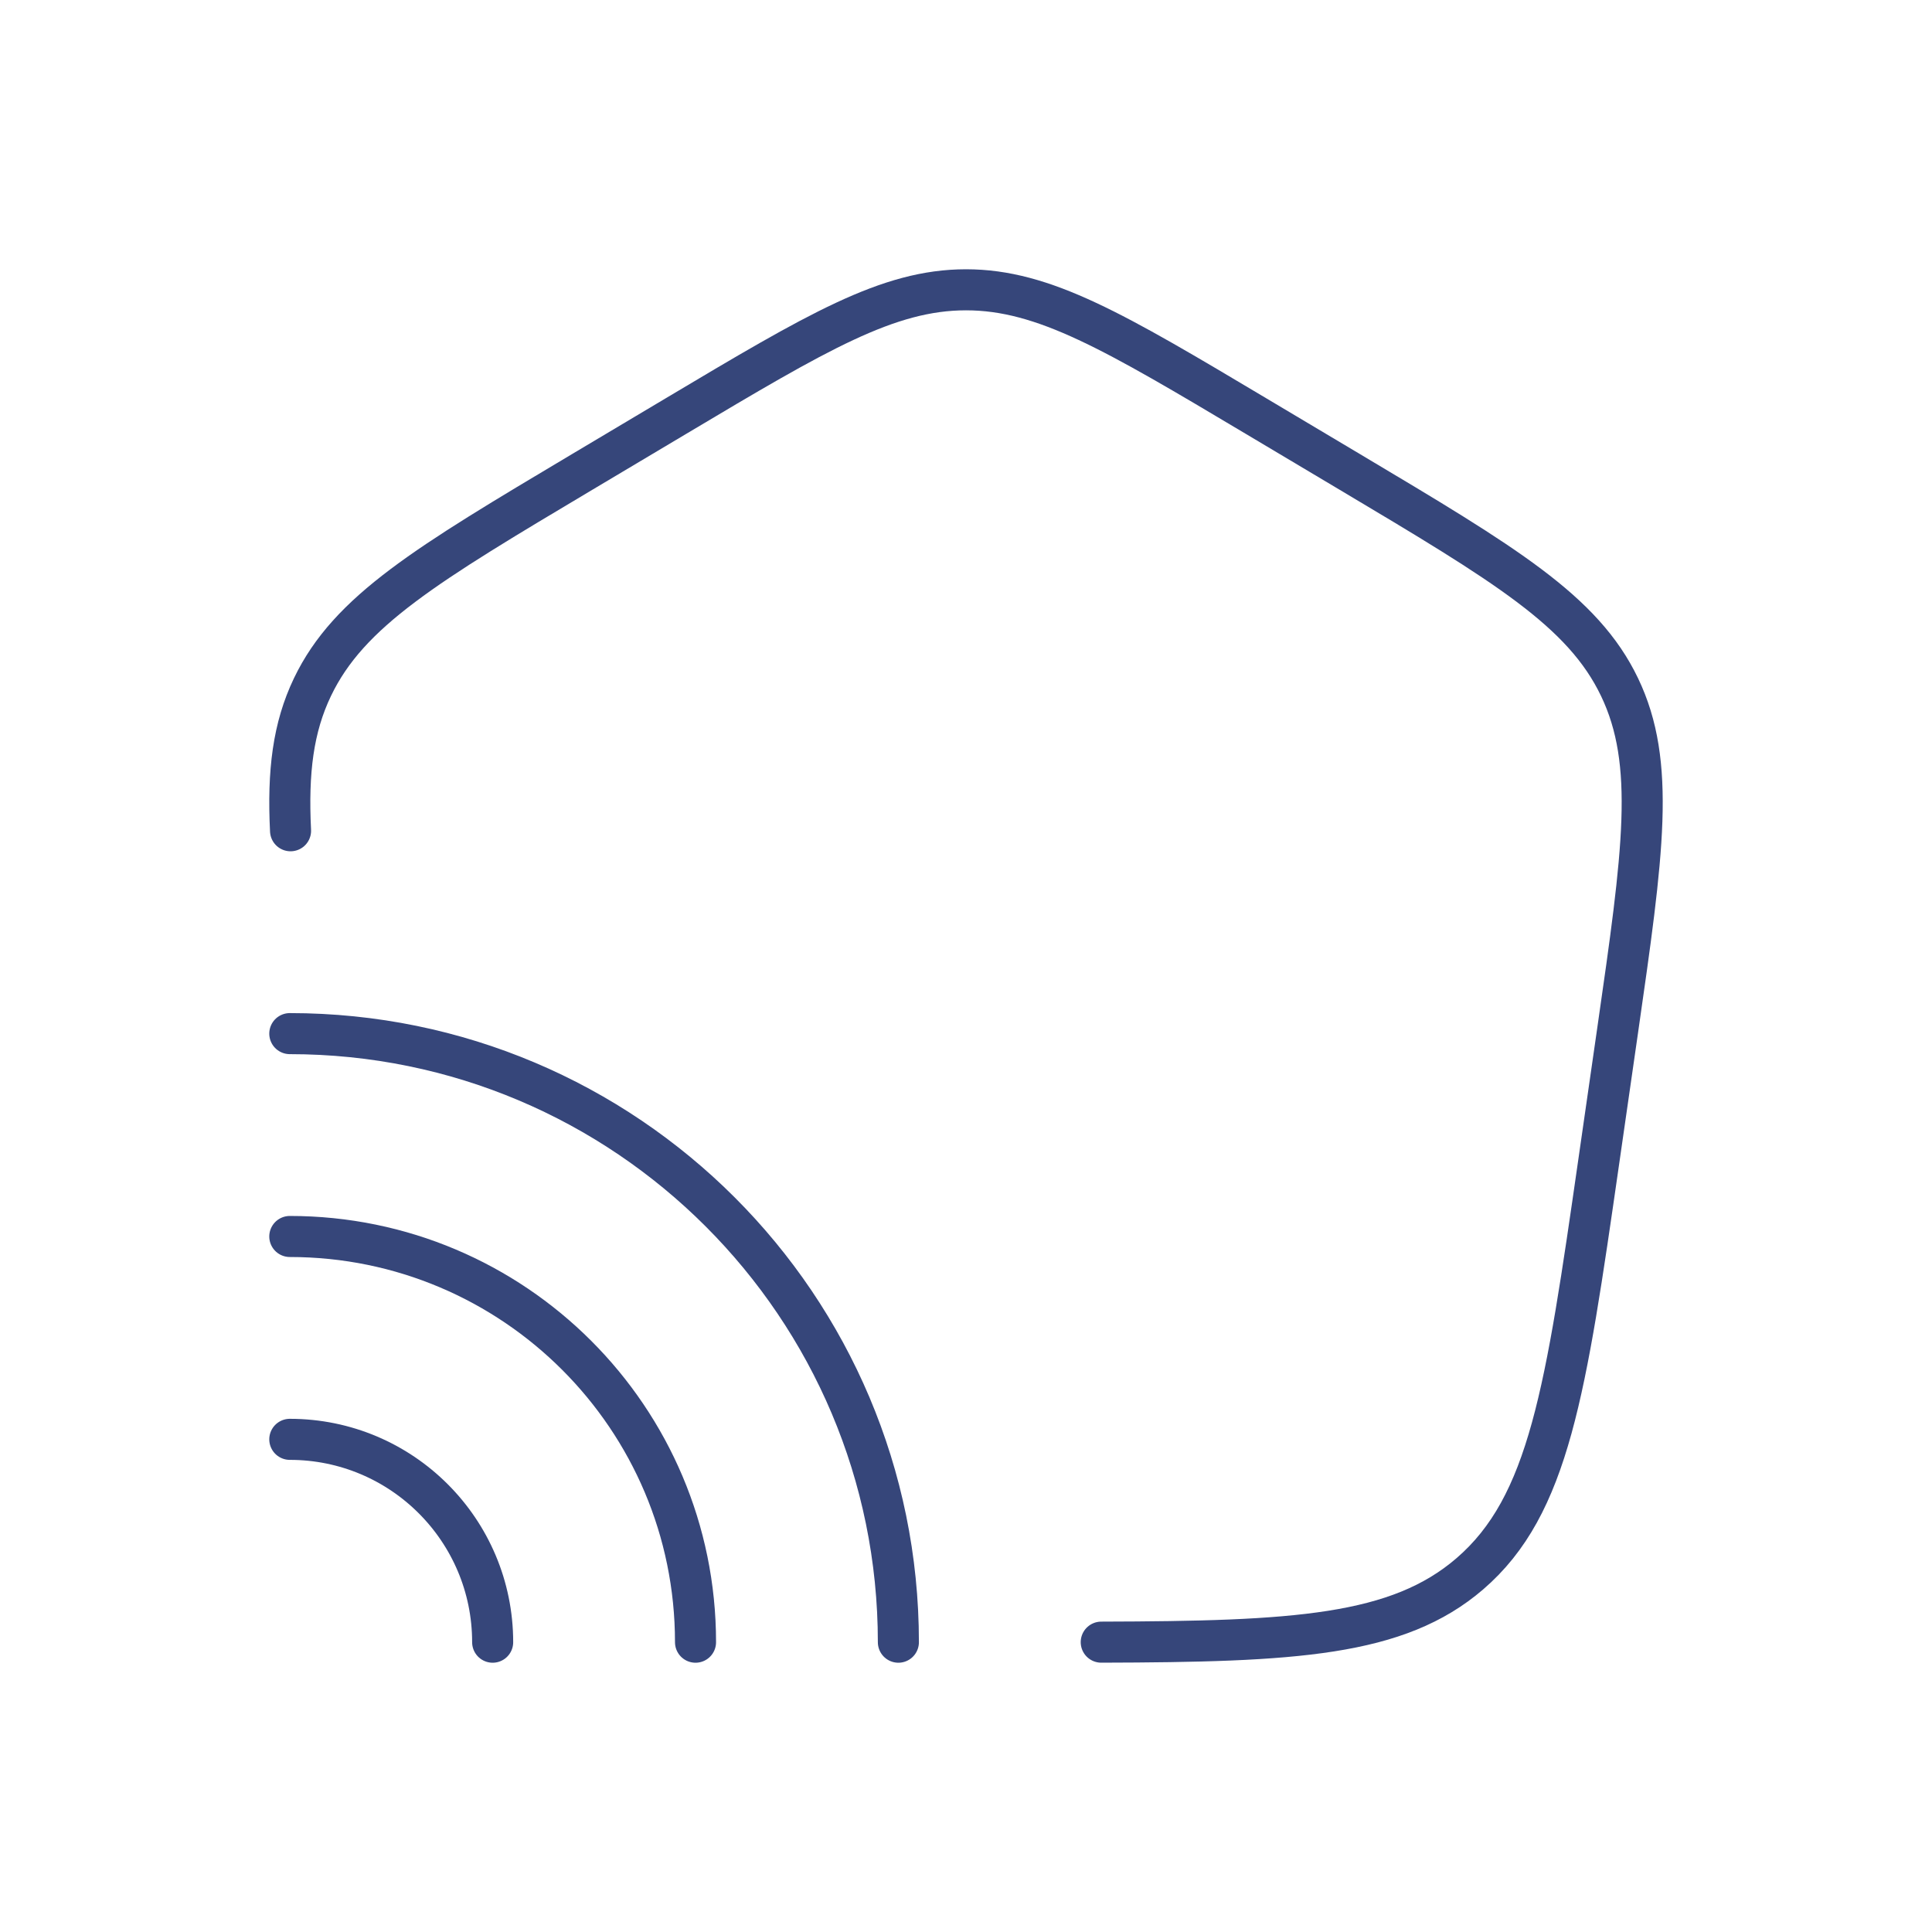 <svg width="80" height="80" viewBox="0 0 80 80" fill="none" xmlns="http://www.w3.org/2000/svg">
  <path d="M12.031 34.4C11.909 31.951 12.136 30.125 12.939 28.45C14.452 25.293 17.673 23.375 24.115 19.537L27.993 17.227C33.843 13.742 36.768 12 40 12C43.232 12 46.157 13.742 52.007 17.227L55.885 19.537C62.327 23.375 65.548 25.293 67.061 28.45C68.574 31.606 68.043 35.298 66.981 42.682L66.2 48.107C64.835 57.591 64.153 62.334 60.863 65.167C57.87 67.744 53.608 67.977 45.6 67.998" stroke="#36467A" stroke-width="1.7" stroke-linecap="round" />
  <path d="M37.2 68C37.2 54.082 25.918 42.8 12 42.8" stroke="#36467A" stroke-width="1.7" stroke-linecap="round" />
  <path d="M28.8 68C28.8 58.722 21.278 51.2 12 51.2" stroke="#36467A" stroke-width="1.7" stroke-linecap="round" />
  <path d="M20.4 68C20.4 63.361 16.639 59.6 12 59.6" stroke="#36467A" stroke-width="1.7" stroke-linecap="round" />
</svg>
